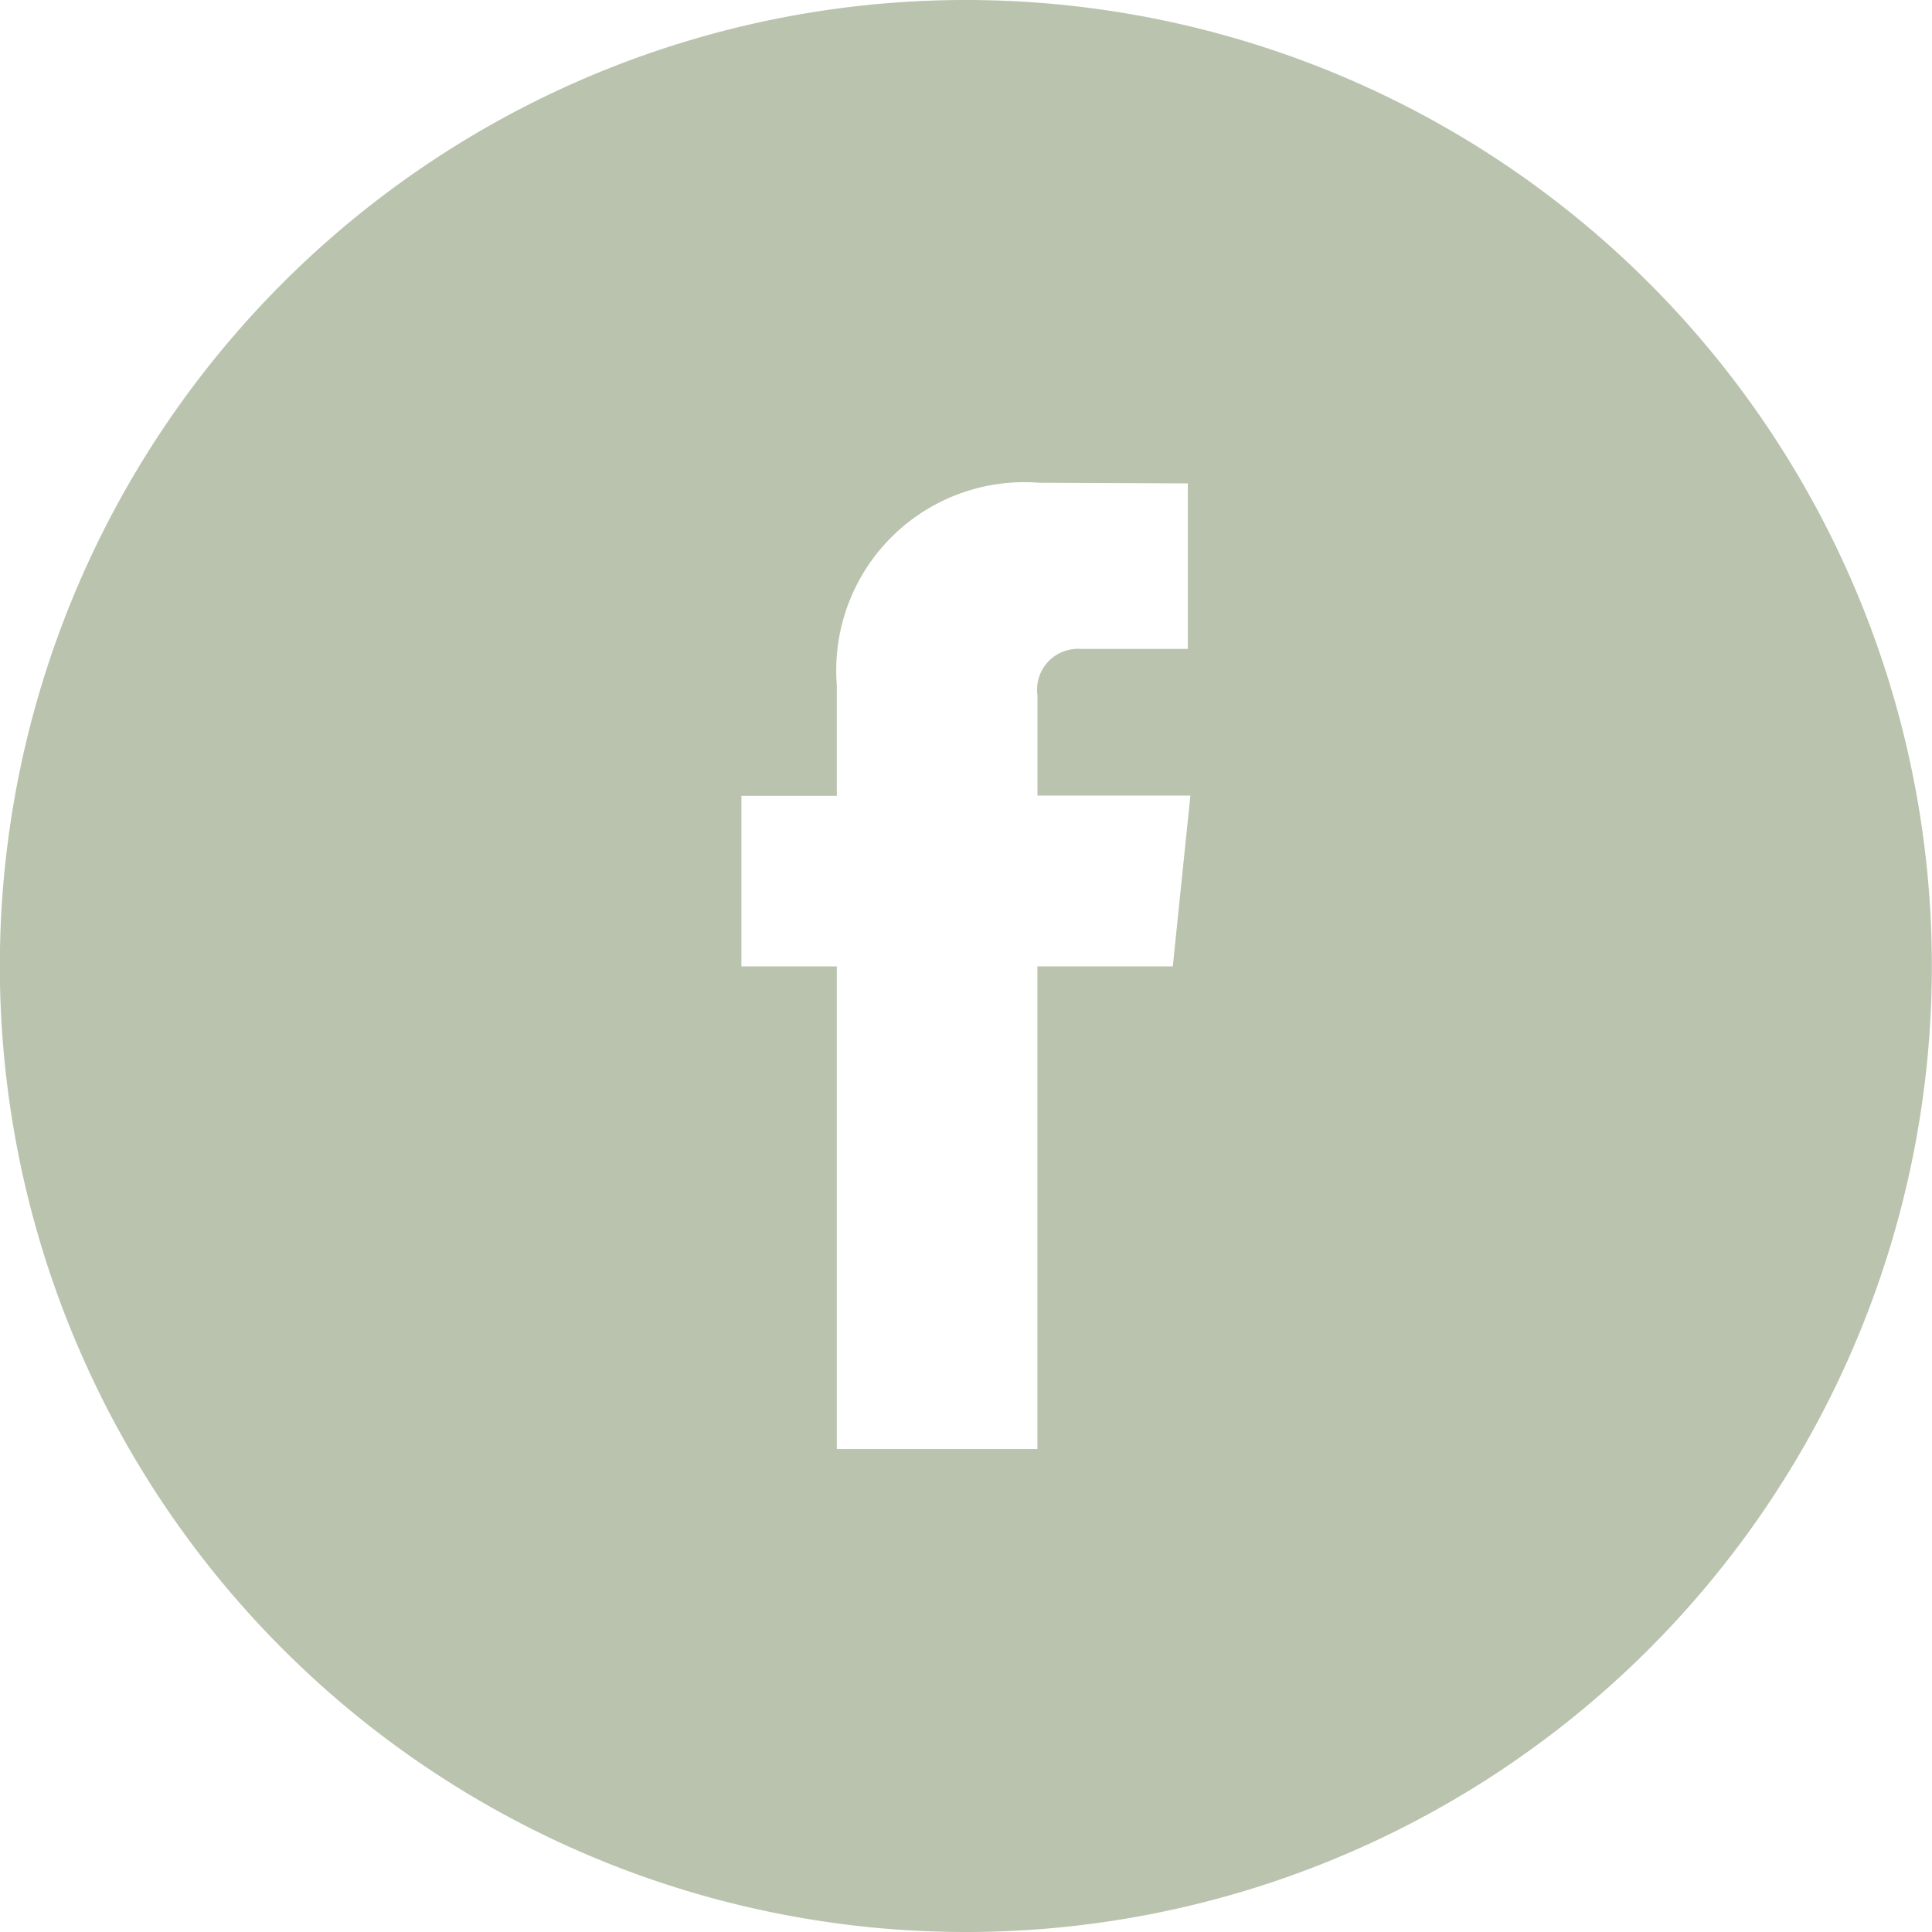 <svg id="Group_31" data-name="Group 31" xmlns="http://www.w3.org/2000/svg" width="39.304" height="39.304" viewBox="0 0 39.304 39.304">
  <g id="Group_4" data-name="Group 4">
    <path id="Path_1" data-name="Path 1" d="M137,259.86a19.652,19.652,0,1,0,19.653,19.653A19.653,19.653,0,0,0,137,259.86Zm4.211,19.66h-2.754v9.819h-4.081V279.52h-1.941V276.05h1.941V273.8a3.827,3.827,0,0,1,4.117-4.119l3.024.013v3.367h-2.194a.831.831,0,0,0-.865.946v2.038h3.111Z" transform="translate(-117.352 -259.86)" fill="#b9c3ad"/>
  </g>
</svg>
